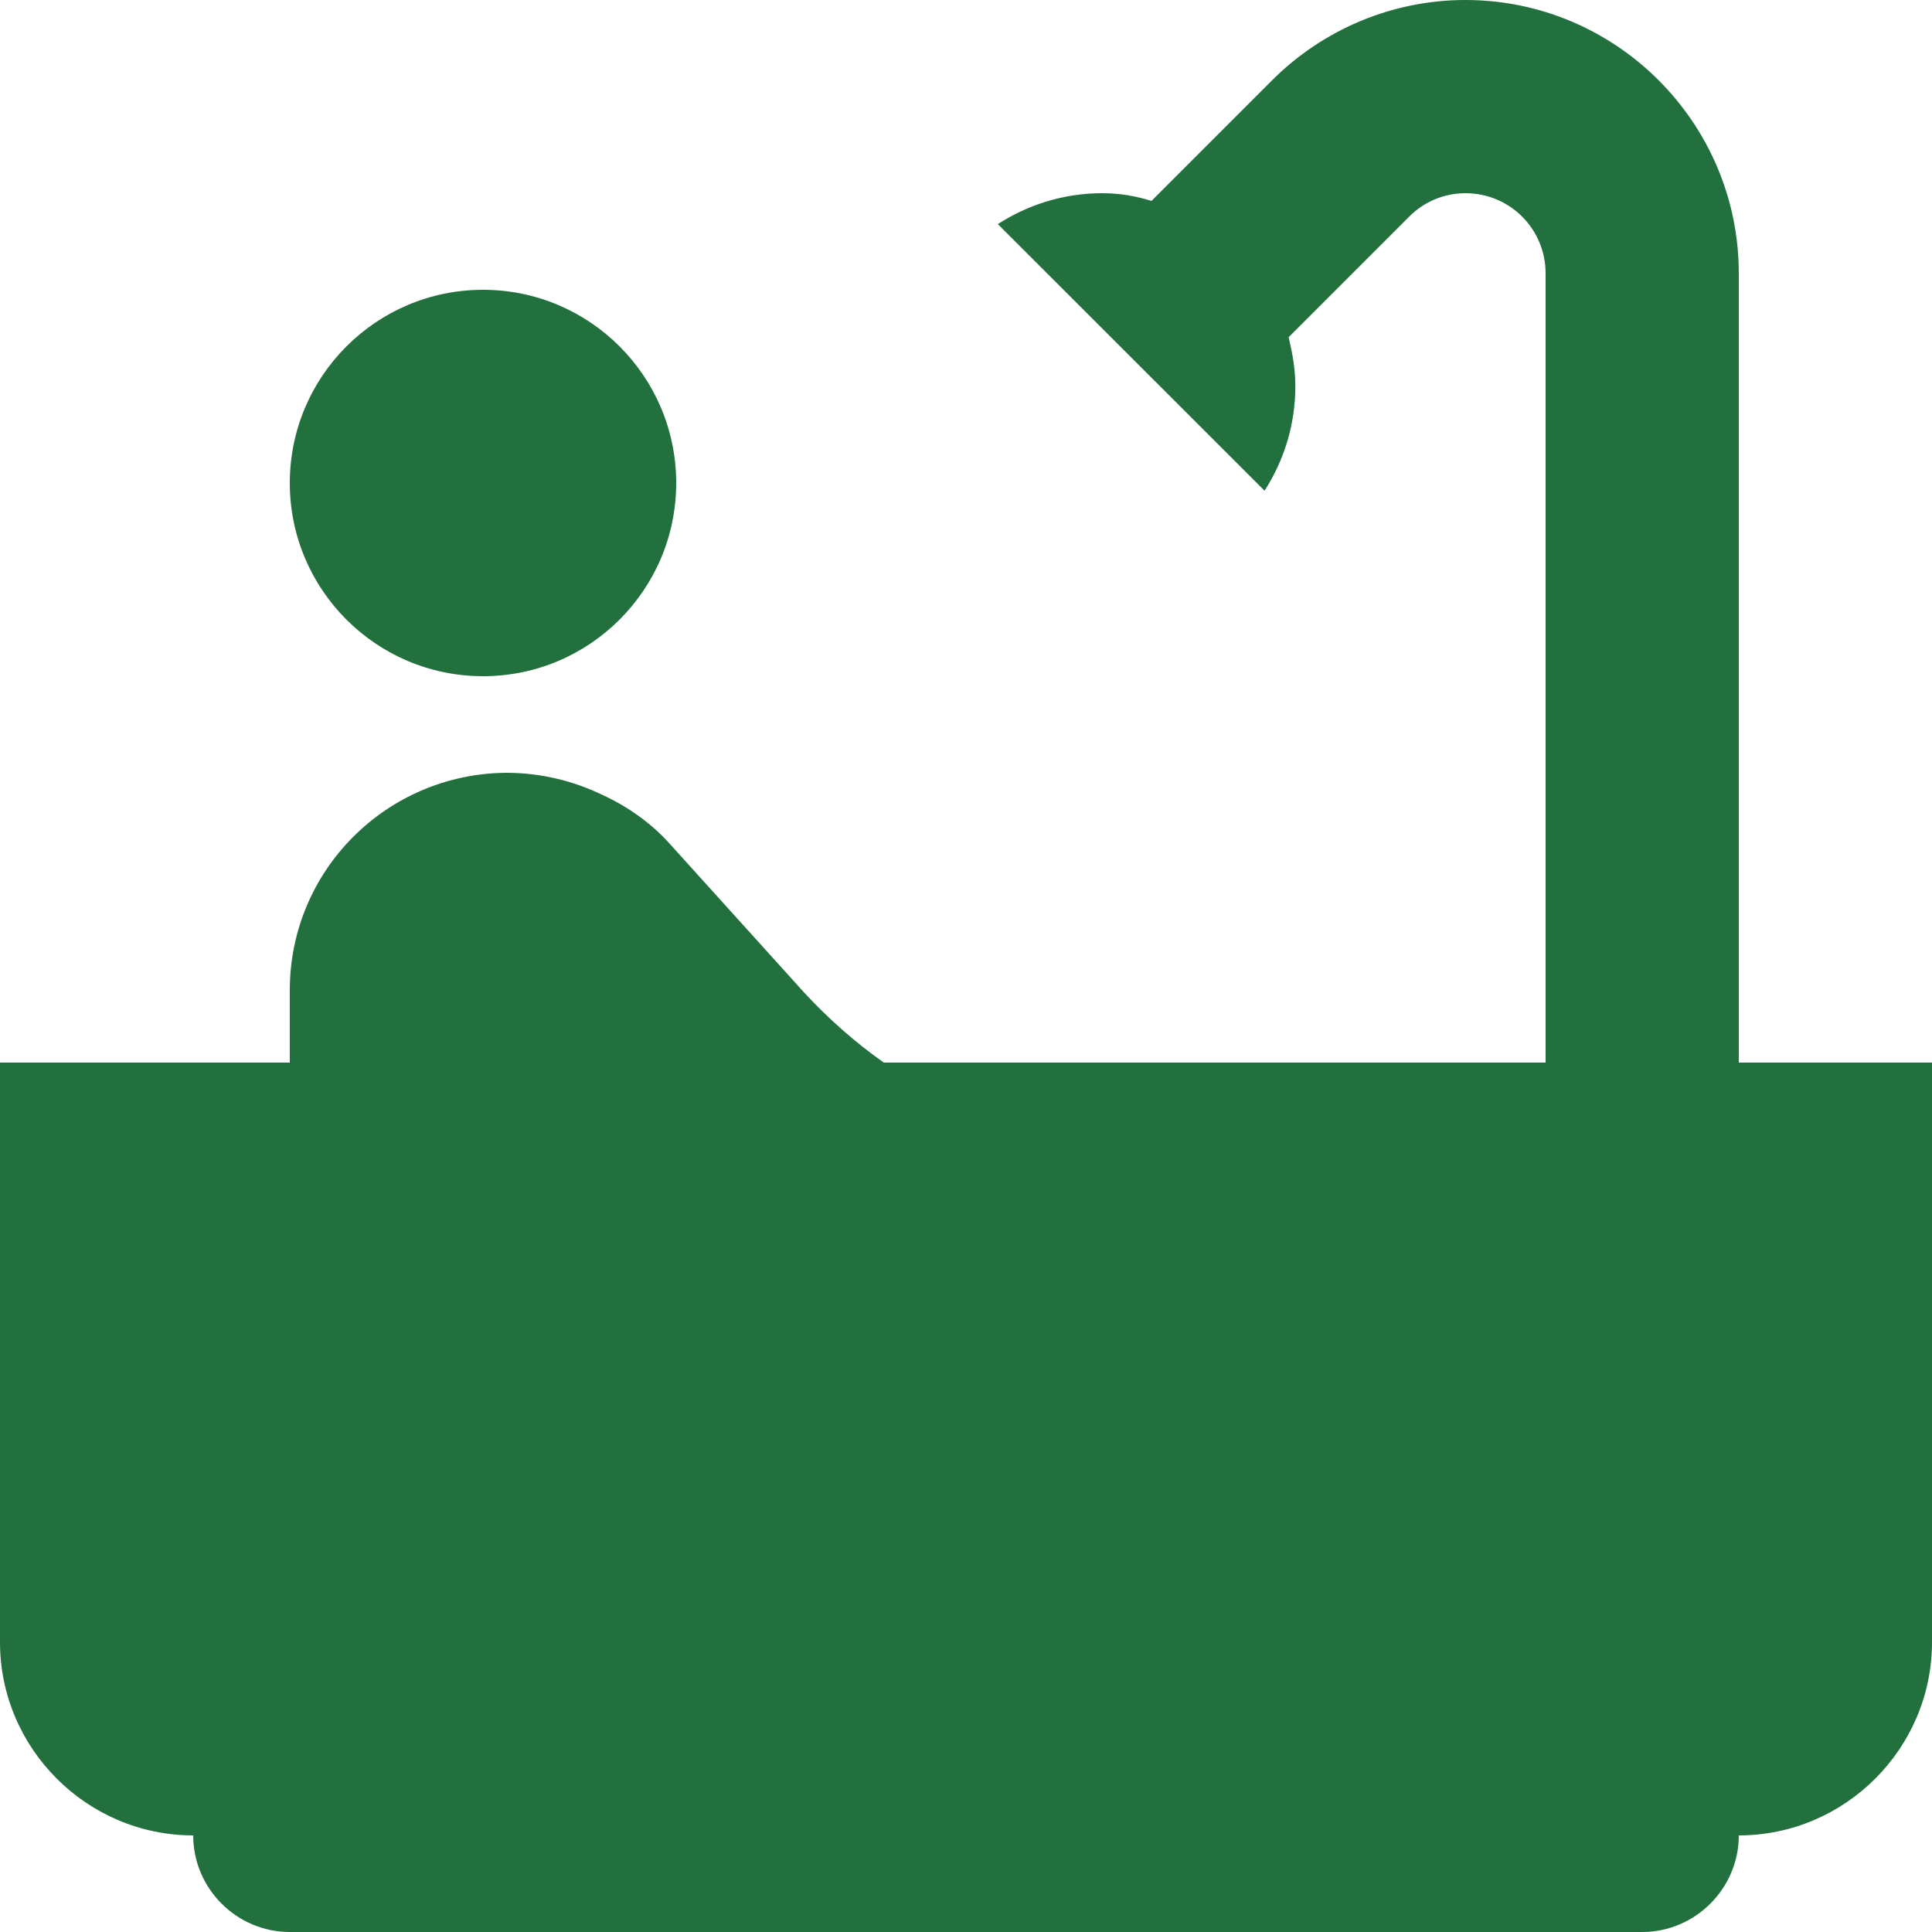 <svg width="15" height="15" viewBox="0 0 15 15" fill="none" xmlns="http://www.w3.org/2000/svg">
<path d="M3.75 5.25C4.578 5.25 5.25 4.578 5.25 3.75C5.25 2.922 4.578 2.25 3.75 2.25C2.922 2.25 2.25 2.922 2.25 3.75C2.25 4.578 2.922 5.25 3.75 5.25Z" fill="#23703F"/>
<path d="M13.5 8.25V2.123C13.5 0.953 12.547 0 11.377 0C10.815 0 10.275 0.225 9.877 0.623L8.94 1.56C8.82 1.522 8.693 1.5 8.557 1.5C8.258 1.5 7.98 1.59 7.747 1.74L9.818 3.81C9.967 3.578 10.057 3.3 10.057 3C10.057 2.865 10.035 2.745 10.005 2.618L10.943 1.68C11.055 1.567 11.213 1.5 11.377 1.5C11.723 1.5 12 1.778 12 2.123V8.25H6.862C6.638 8.092 6.435 7.912 6.247 7.71L5.197 6.548C5.055 6.39 4.875 6.263 4.68 6.173C4.447 6.06 4.192 6 3.93 6C3 6.008 2.25 6.758 2.25 7.688V8.25H0V12.75C0 13.575 0.675 14.25 1.5 14.25C1.5 14.662 1.837 15 2.25 15H12.75C13.162 15 13.5 14.662 13.5 14.25C14.325 14.25 15 13.575 15 12.75V8.25H13.5Z" fill="#23703F"/>
</svg>
